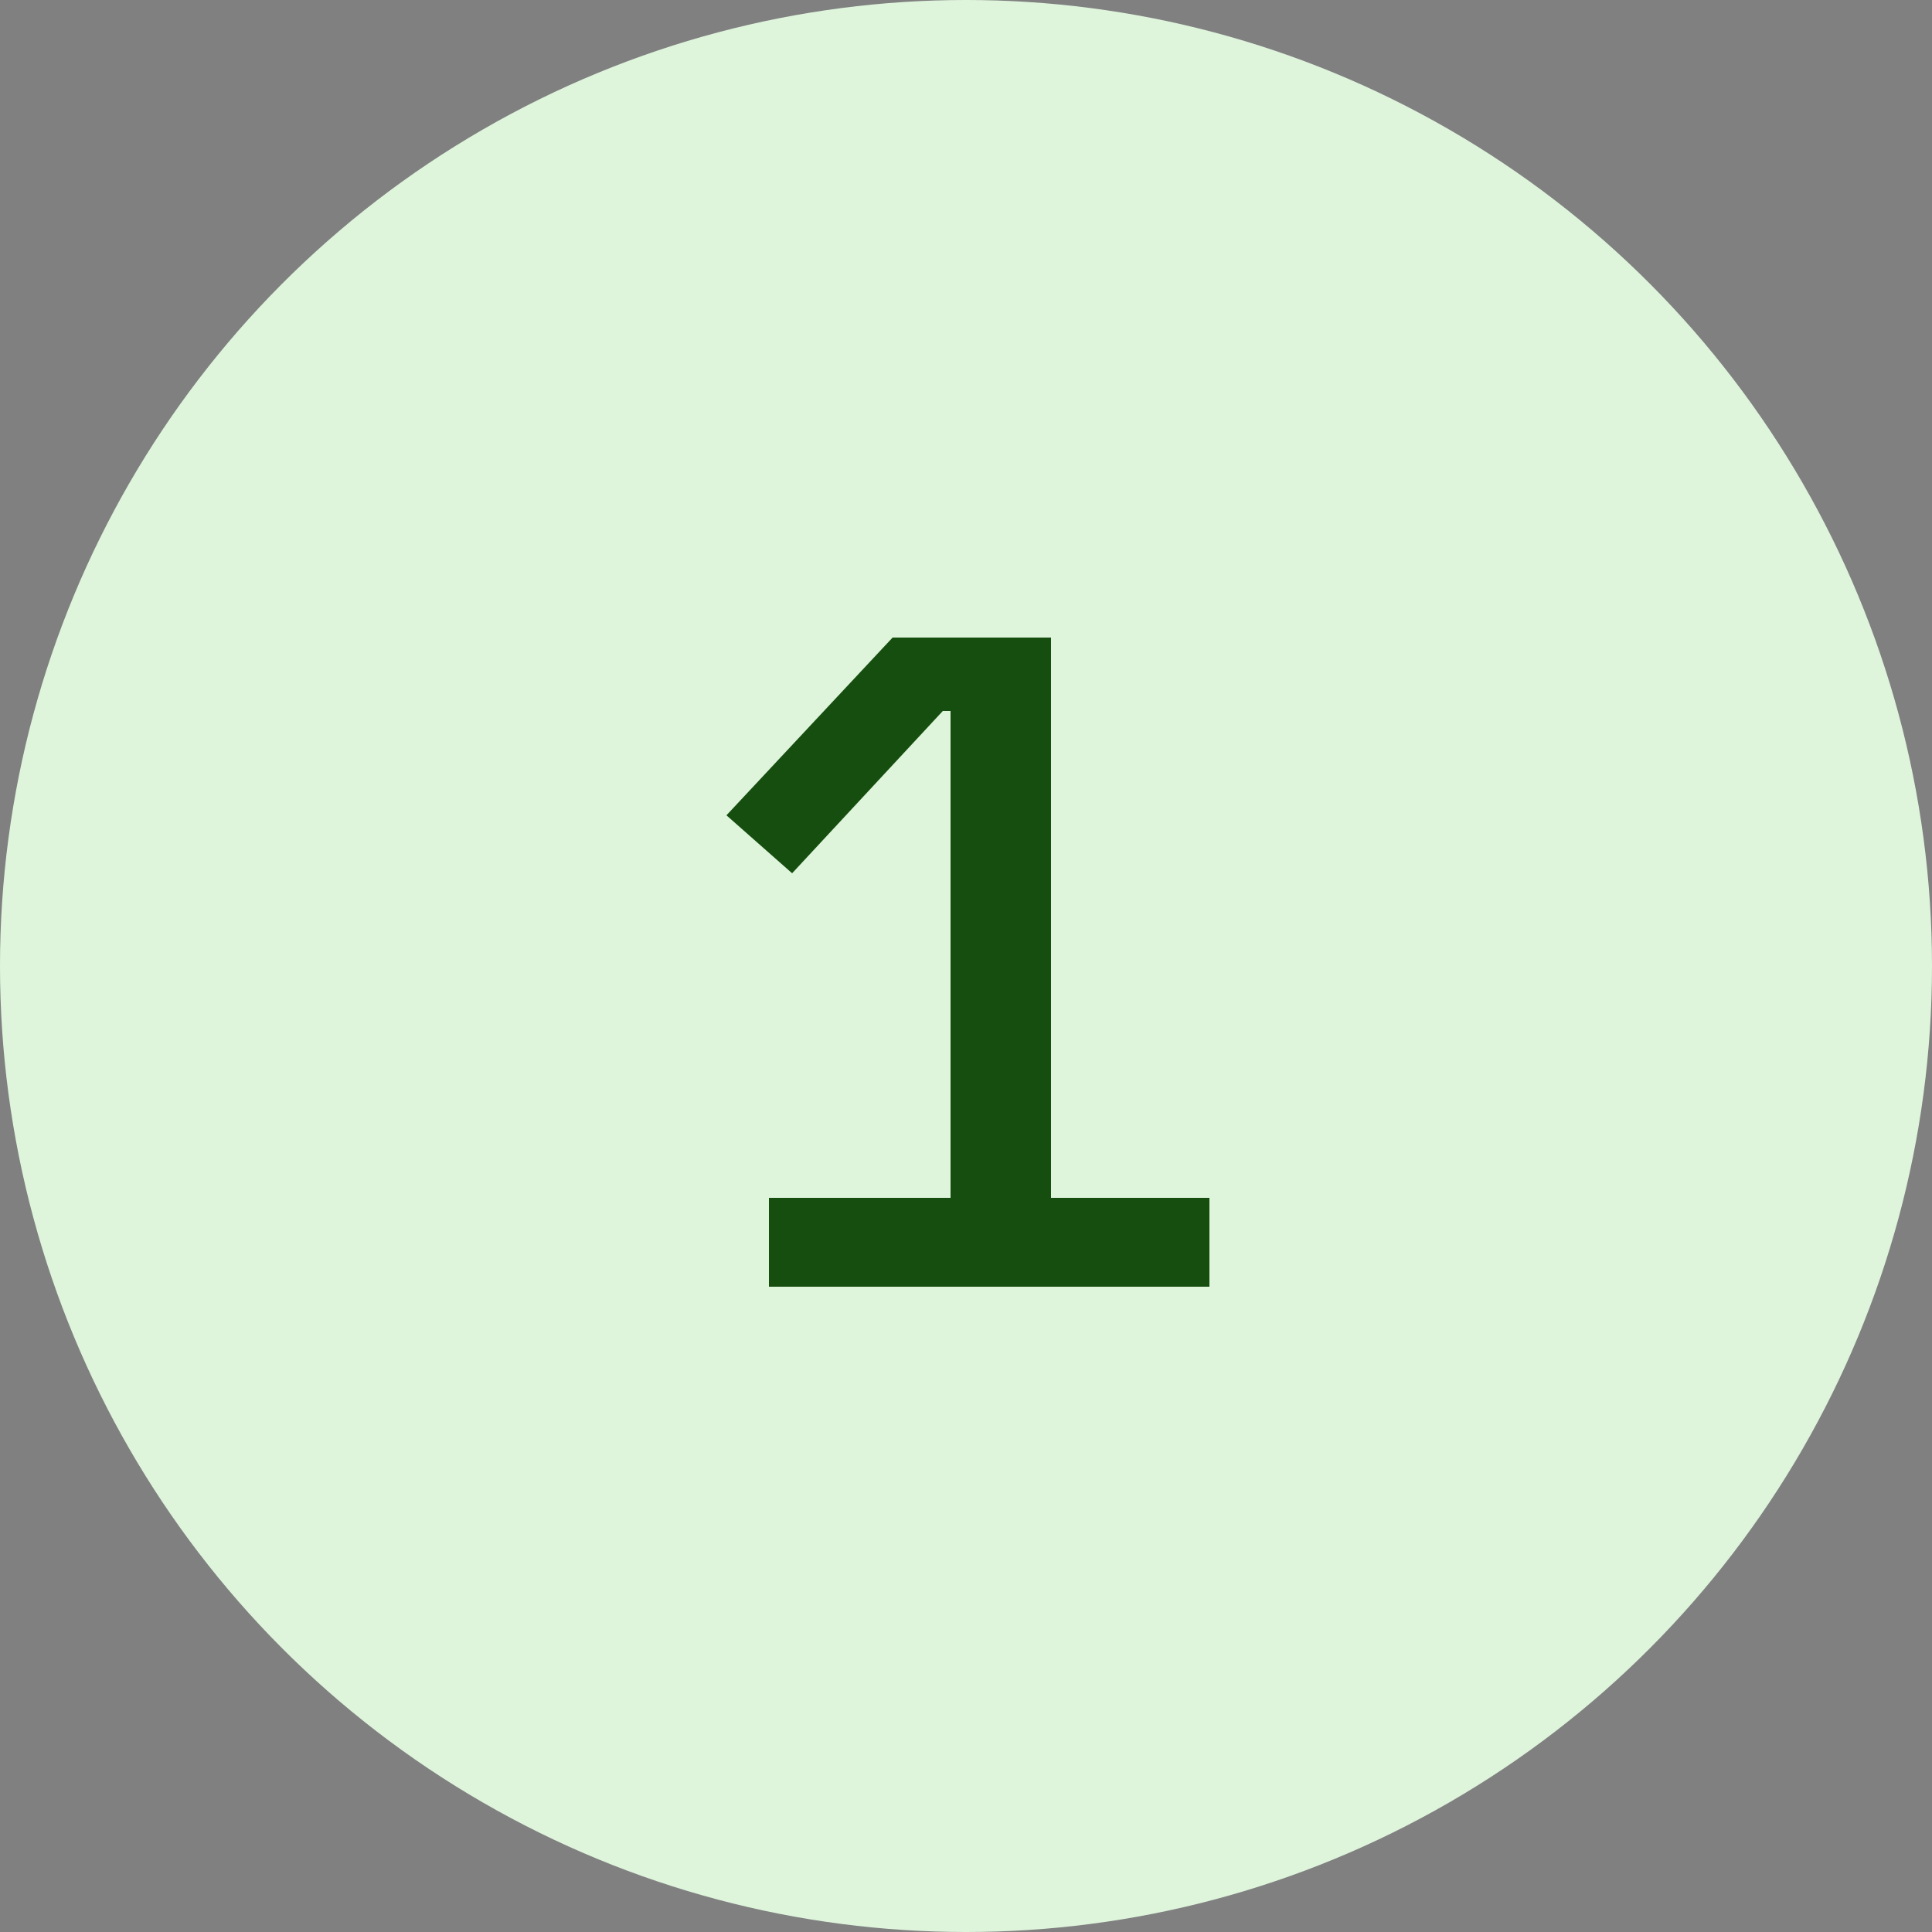 <?xml version="1.0" encoding="utf-8"?>
<!-- Generator: Adobe Illustrator 27.4.1, SVG Export Plug-In . SVG Version: 6.00 Build 0)  -->
<svg version="1.1" id="Layer_2_00000100343044000535038790000004618548074755425981_"
	 xmlns="http://www.w3.org/2000/svg" xmlns:xlink="http://www.w3.org/1999/xlink" x="0px" y="0px" viewBox="0 0 50 50"
	 style="enable-background:new 0 0 50 50;" xml:space="preserve">
<rect x="0" y="0" width="50" height="50" fill="#808080" stroke="none"/>
<style type="text/css">
	.st0{fill:#DEF5DC;}
	.st1{enable-background:new    ;}
	.st2{fill:#164E0F;}
</style>
<g id="Layer_1-2">
	<circle class="st0" cx="25" cy="25" r="25"/>
	<g class="st1">
		<path class="st2" d="M19.9,33.2V31h4.7V18.4h-0.2l-3.9,4.2l-1.7-1.5l4.3-4.6h4.1V31h4.1v2.3H19.9z"/>
	</g>
</g>
</svg>
